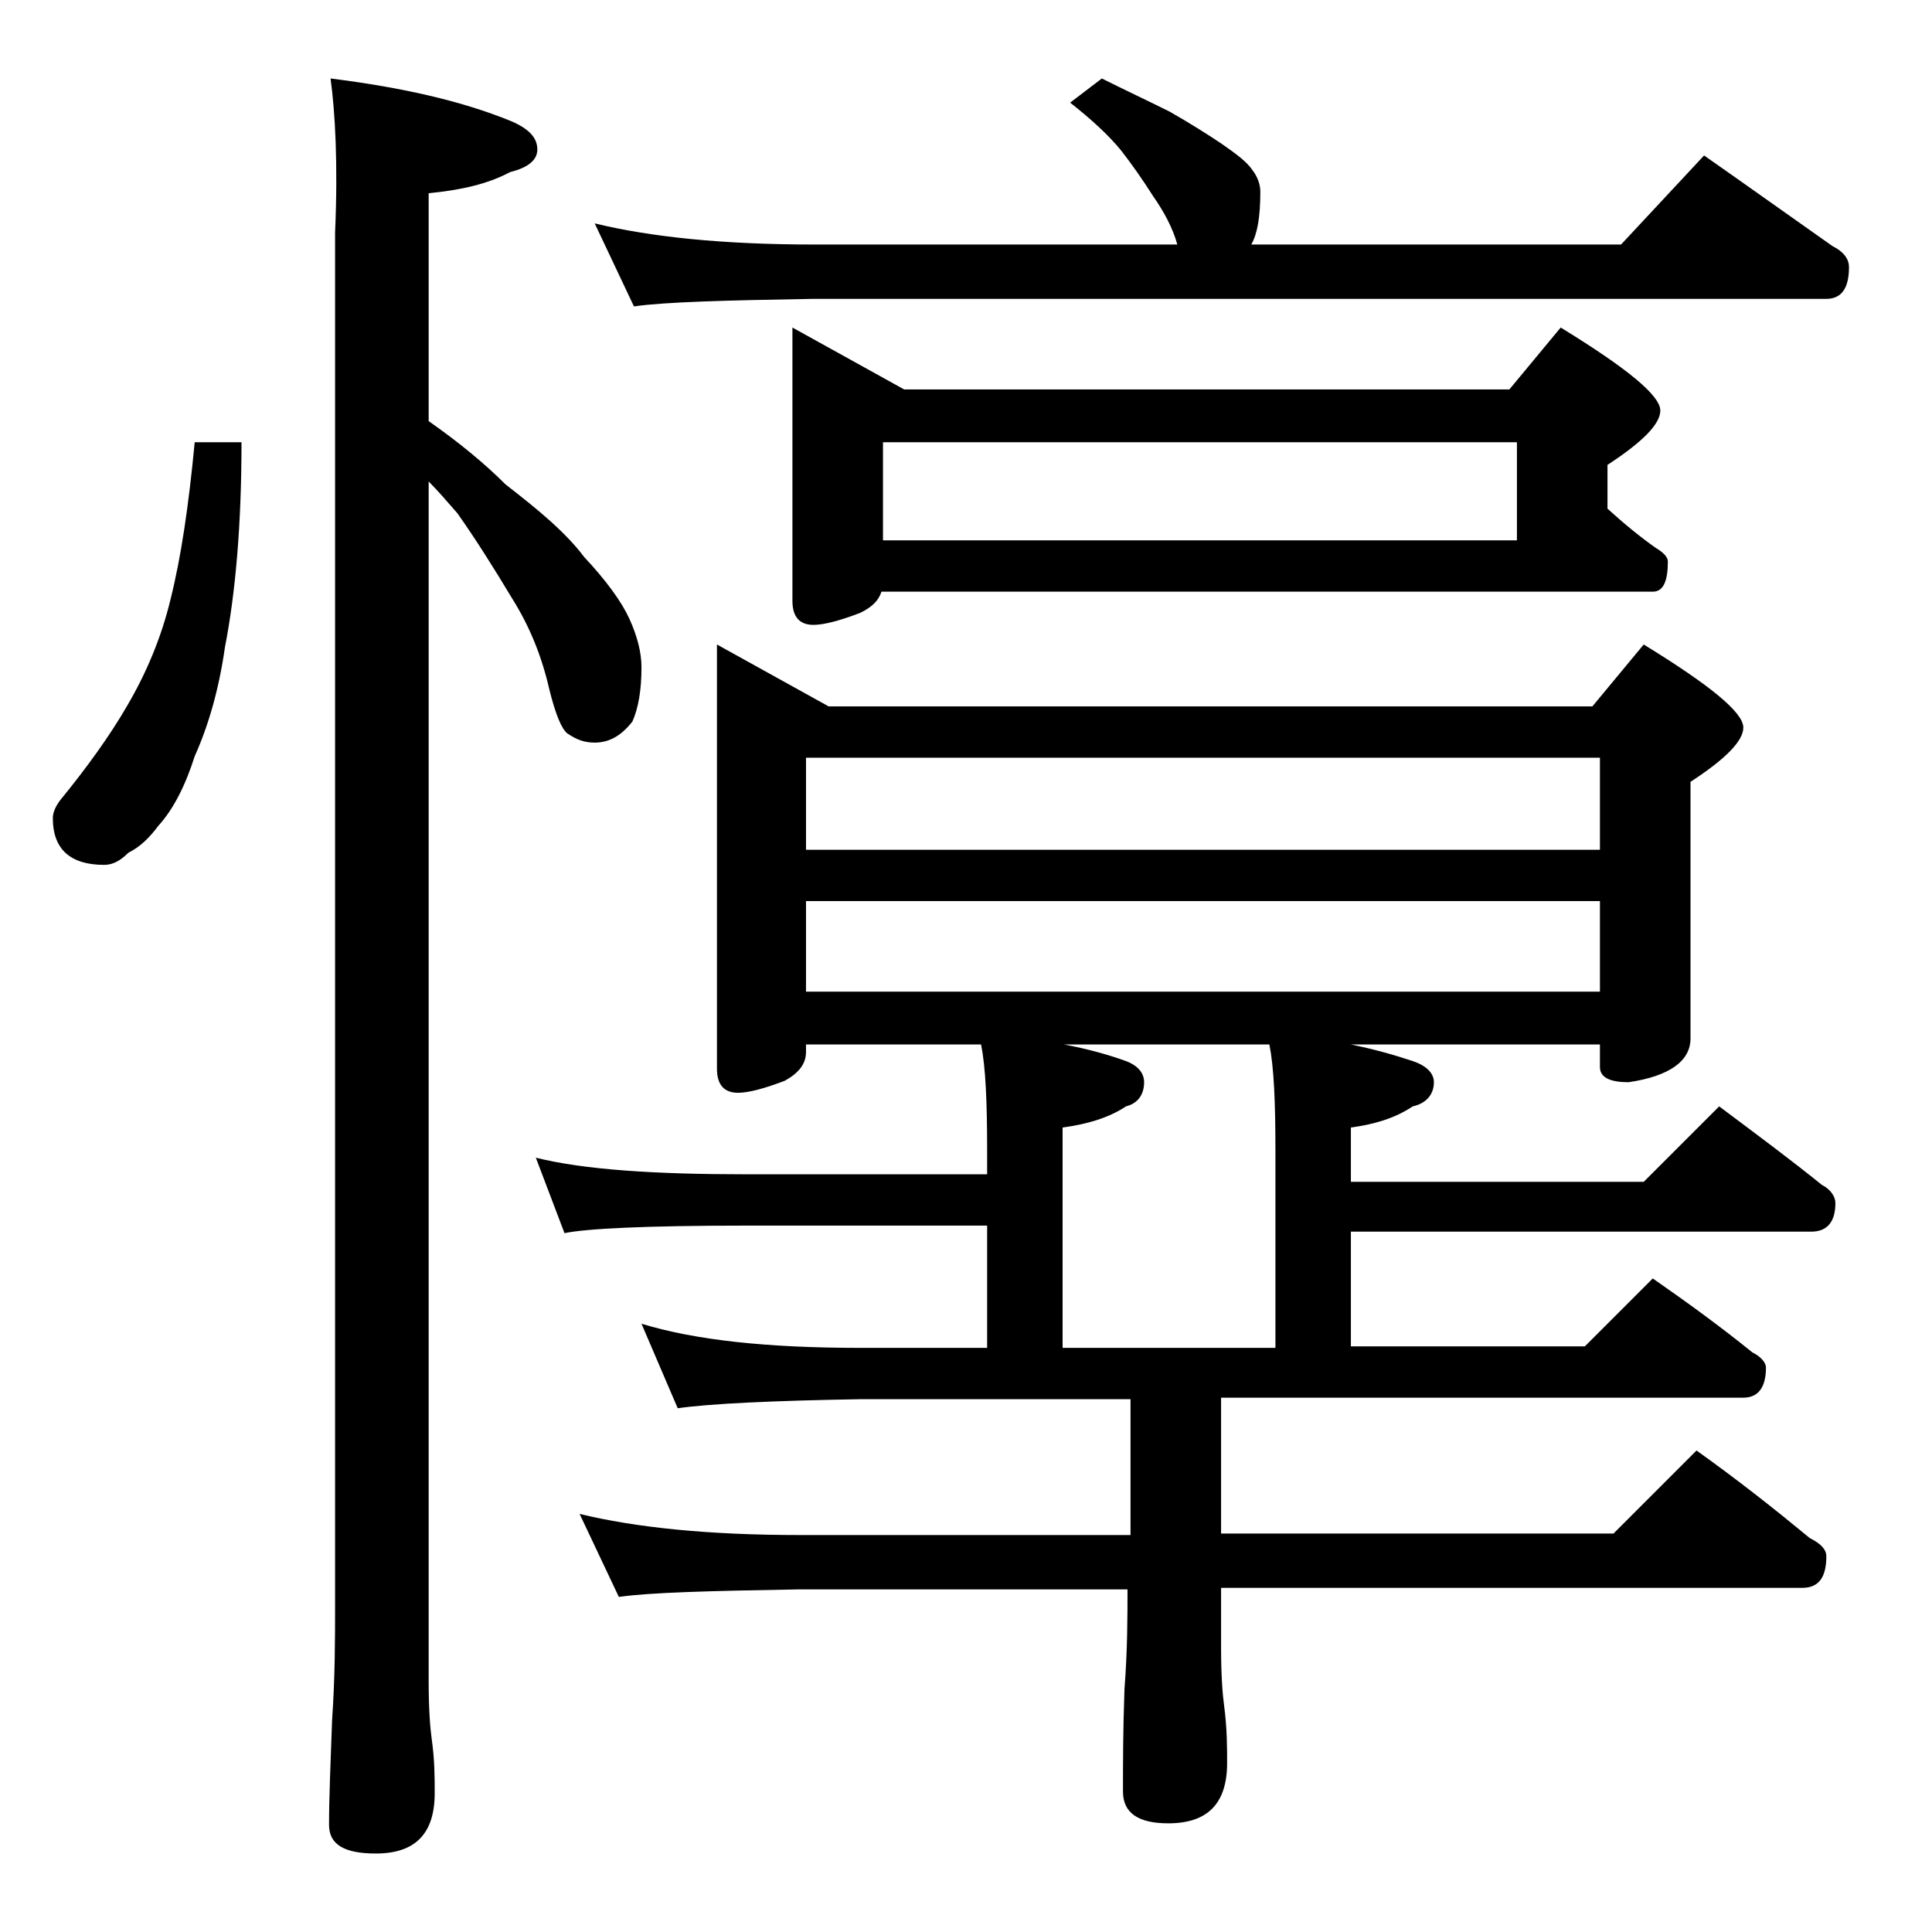 <?xml version="1.0" encoding="utf-8"?>
<!-- Generator: Adobe Illustrator 18.0.0, SVG Export Plug-In . SVG Version: 6.00 Build 0)  -->
<!DOCTYPE svg PUBLIC "-//W3C//DTD SVG 1.1//EN" "http://www.w3.org/Graphics/SVG/1.1/DTD/svg11.dtd">
<svg version="1.1" id="Layer_1" xmlns="http://www.w3.org/2000/svg" xmlns:xlink="http://www.w3.org/1999/xlink" x="0px" y="0px"
	 viewBox="0 0 128 128" enable-background="new 0 0 128 128" xml:space="preserve">
<path d="M12.9,29.3H16c0,5.5-0.4,10-1.1,13.6c-0.4,2.8-1.1,5.2-2,7.2c-0.6,1.9-1.4,3.5-2.4,4.6c-0.6,0.8-1.2,1.4-2,1.8
	c-0.5,0.5-1,0.8-1.6,0.8c-2.2,0-3.4-1-3.4-3.1c0-0.4,0.2-0.8,0.5-1.2c1.8-2.2,3.3-4.3,4.4-6.2c1.3-2.2,2.3-4.6,2.9-7.1
	C12,36.9,12.5,33.5,12.9,29.3z M21.9,5.2c4.8,0.6,8.7,1.5,11.9,2.8c1.2,0.5,1.8,1.1,1.8,1.9c0,0.7-0.6,1.2-1.8,1.5
	c-1.5,0.8-3.3,1.2-5.4,1.4v15.1c2,1.4,3.7,2.8,5.1,4.2c2.2,1.7,4,3.2,5.2,4.8c1.5,1.6,2.5,3,3,4.1c0.5,1.1,0.8,2.2,0.8,3.2
	c0,1.5-0.2,2.7-0.6,3.6c-0.7,0.9-1.5,1.4-2.5,1.4c-0.7,0-1.2-0.2-1.8-0.6c-0.4-0.3-0.8-1.3-1.2-2.9c-0.5-2.2-1.3-4.2-2.5-6.1
	c-1.2-2-2.4-3.9-3.6-5.6c-0.7-0.8-1.3-1.5-1.9-2.1v79.5c0,1.8,0.1,3.1,0.2,3.8c0.2,1.4,0.2,2.6,0.2,3.6c0,2.7-1.3,4-3.9,4
	c-2.1,0-3.1-0.6-3.1-1.9c0-1.8,0.1-4.1,0.2-6.9c0.2-2.9,0.2-5.5,0.2-7.6v-91C22.4,10.8,22.2,7.4,21.9,5.2z M47.5,42.7l7.4,4.1h50.6
	l3.4-4.1c4.4,2.7,6.6,4.5,6.6,5.5c0,0.9-1.2,2.1-3.5,3.6v17c0,1.5-1.4,2.5-4.1,2.9c-1.2,0-1.9-0.3-1.9-1v-1.5H89.5
	c1.5,0.3,2.9,0.7,4.1,1.1c0.9,0.3,1.4,0.8,1.4,1.4c0,0.8-0.5,1.4-1.4,1.6c-1.2,0.8-2.6,1.2-4.1,1.4v3.6h19.4l5-5
	c2.4,1.8,4.7,3.5,6.8,5.2c0.6,0.3,0.9,0.8,0.9,1.2c0,1.2-0.5,1.9-1.6,1.9H89.5v7.6H105l4.5-4.5c2.3,1.6,4.5,3.2,6.6,4.9
	c0.6,0.3,0.9,0.7,0.9,1c0,1.3-0.5,2-1.5,2H80.9v9h26l5.5-5.5c2.8,2,5.2,3.9,7.5,5.8c0.8,0.4,1.1,0.8,1.1,1.2c0,1.4-0.5,2.1-1.6,2.1
	H80.9v4c0,1.8,0.1,3.1,0.2,3.8c0.2,1.5,0.2,2.8,0.2,3.8c0,2.7-1.3,4-3.9,4c-2,0-3-0.7-3-2.1c0-1.8,0-4,0.1-6.8
	c0.2-2.6,0.2-4.8,0.2-6.6H53c-5.9,0.1-9.9,0.2-12,0.5l-2.6-5.5c3.7,0.9,8.5,1.4,14.6,1.4h21.9v-9H57c-5.9,0.1-10,0.3-12.1,0.6
	l-2.4-5.6c3.6,1.1,8.4,1.6,14.5,1.6h8.4v-8.1h-16c-6.6,0-10.6,0.2-12,0.5l-1.9-5c3.2,0.8,7.9,1.1,13.9,1.1h16v-1.6
	c0-3.2-0.1-5.5-0.4-7H53.4v0.5c0,0.8-0.5,1.4-1.4,1.9c-1.3,0.5-2.4,0.8-3.1,0.8c-0.9,0-1.4-0.5-1.4-1.6V42.7z M73,5.2
	c1.6,0.8,3.1,1.5,4.5,2.2c1.4,0.8,2.5,1.5,3.4,2.1c1,0.7,1.7,1.2,2.1,1.8c0.3,0.4,0.5,0.9,0.5,1.4c0,1.7-0.2,2.8-0.6,3.5h24.5
	l5.5-5.9c3,2.1,5.8,4.1,8.5,6c0.8,0.4,1.1,0.9,1.1,1.4c0,1.4-0.5,2.1-1.5,2.1H53.9c-5.8,0.1-9.8,0.2-11.9,0.5l-2.6-5.5
	c3.7,0.9,8.5,1.4,14.5,1.4H78c-0.3-1.1-0.9-2.2-1.6-3.2c-0.7-1.1-1.4-2.1-2.1-3c-0.8-1-2-2.1-3.4-3.2L73,5.2z M52.5,21.7l7.4,4.1
	H100l3.4-4.1c4.4,2.7,6.6,4.5,6.6,5.5c0,0.9-1.2,2.1-3.5,3.6v2.9c1.1,1,2.2,1.9,3.2,2.6c0.5,0.3,0.8,0.6,0.8,0.9c0,1.3-0.3,2-1,2
	H58.4c-0.2,0.6-0.6,1-1.4,1.4c-1.3,0.5-2.4,0.8-3.1,0.8c-0.9,0-1.4-0.5-1.4-1.6V21.7z M53.4,56.3H106v-6.1H53.4V56.3z M53.4,65.7
	H106v-6H53.4V65.7z M58.5,35.8h42v-6.5h-42V35.8z M70.5,69.2c1.6,0.3,3,0.7,4.1,1.1c0.8,0.3,1.2,0.8,1.2,1.4c0,0.8-0.4,1.4-1.2,1.6
	c-1.2,0.8-2.7,1.2-4.2,1.4v14.6h14.1V76.2c0-3.2-0.1-5.5-0.4-7H70.5z"/>
</svg>
